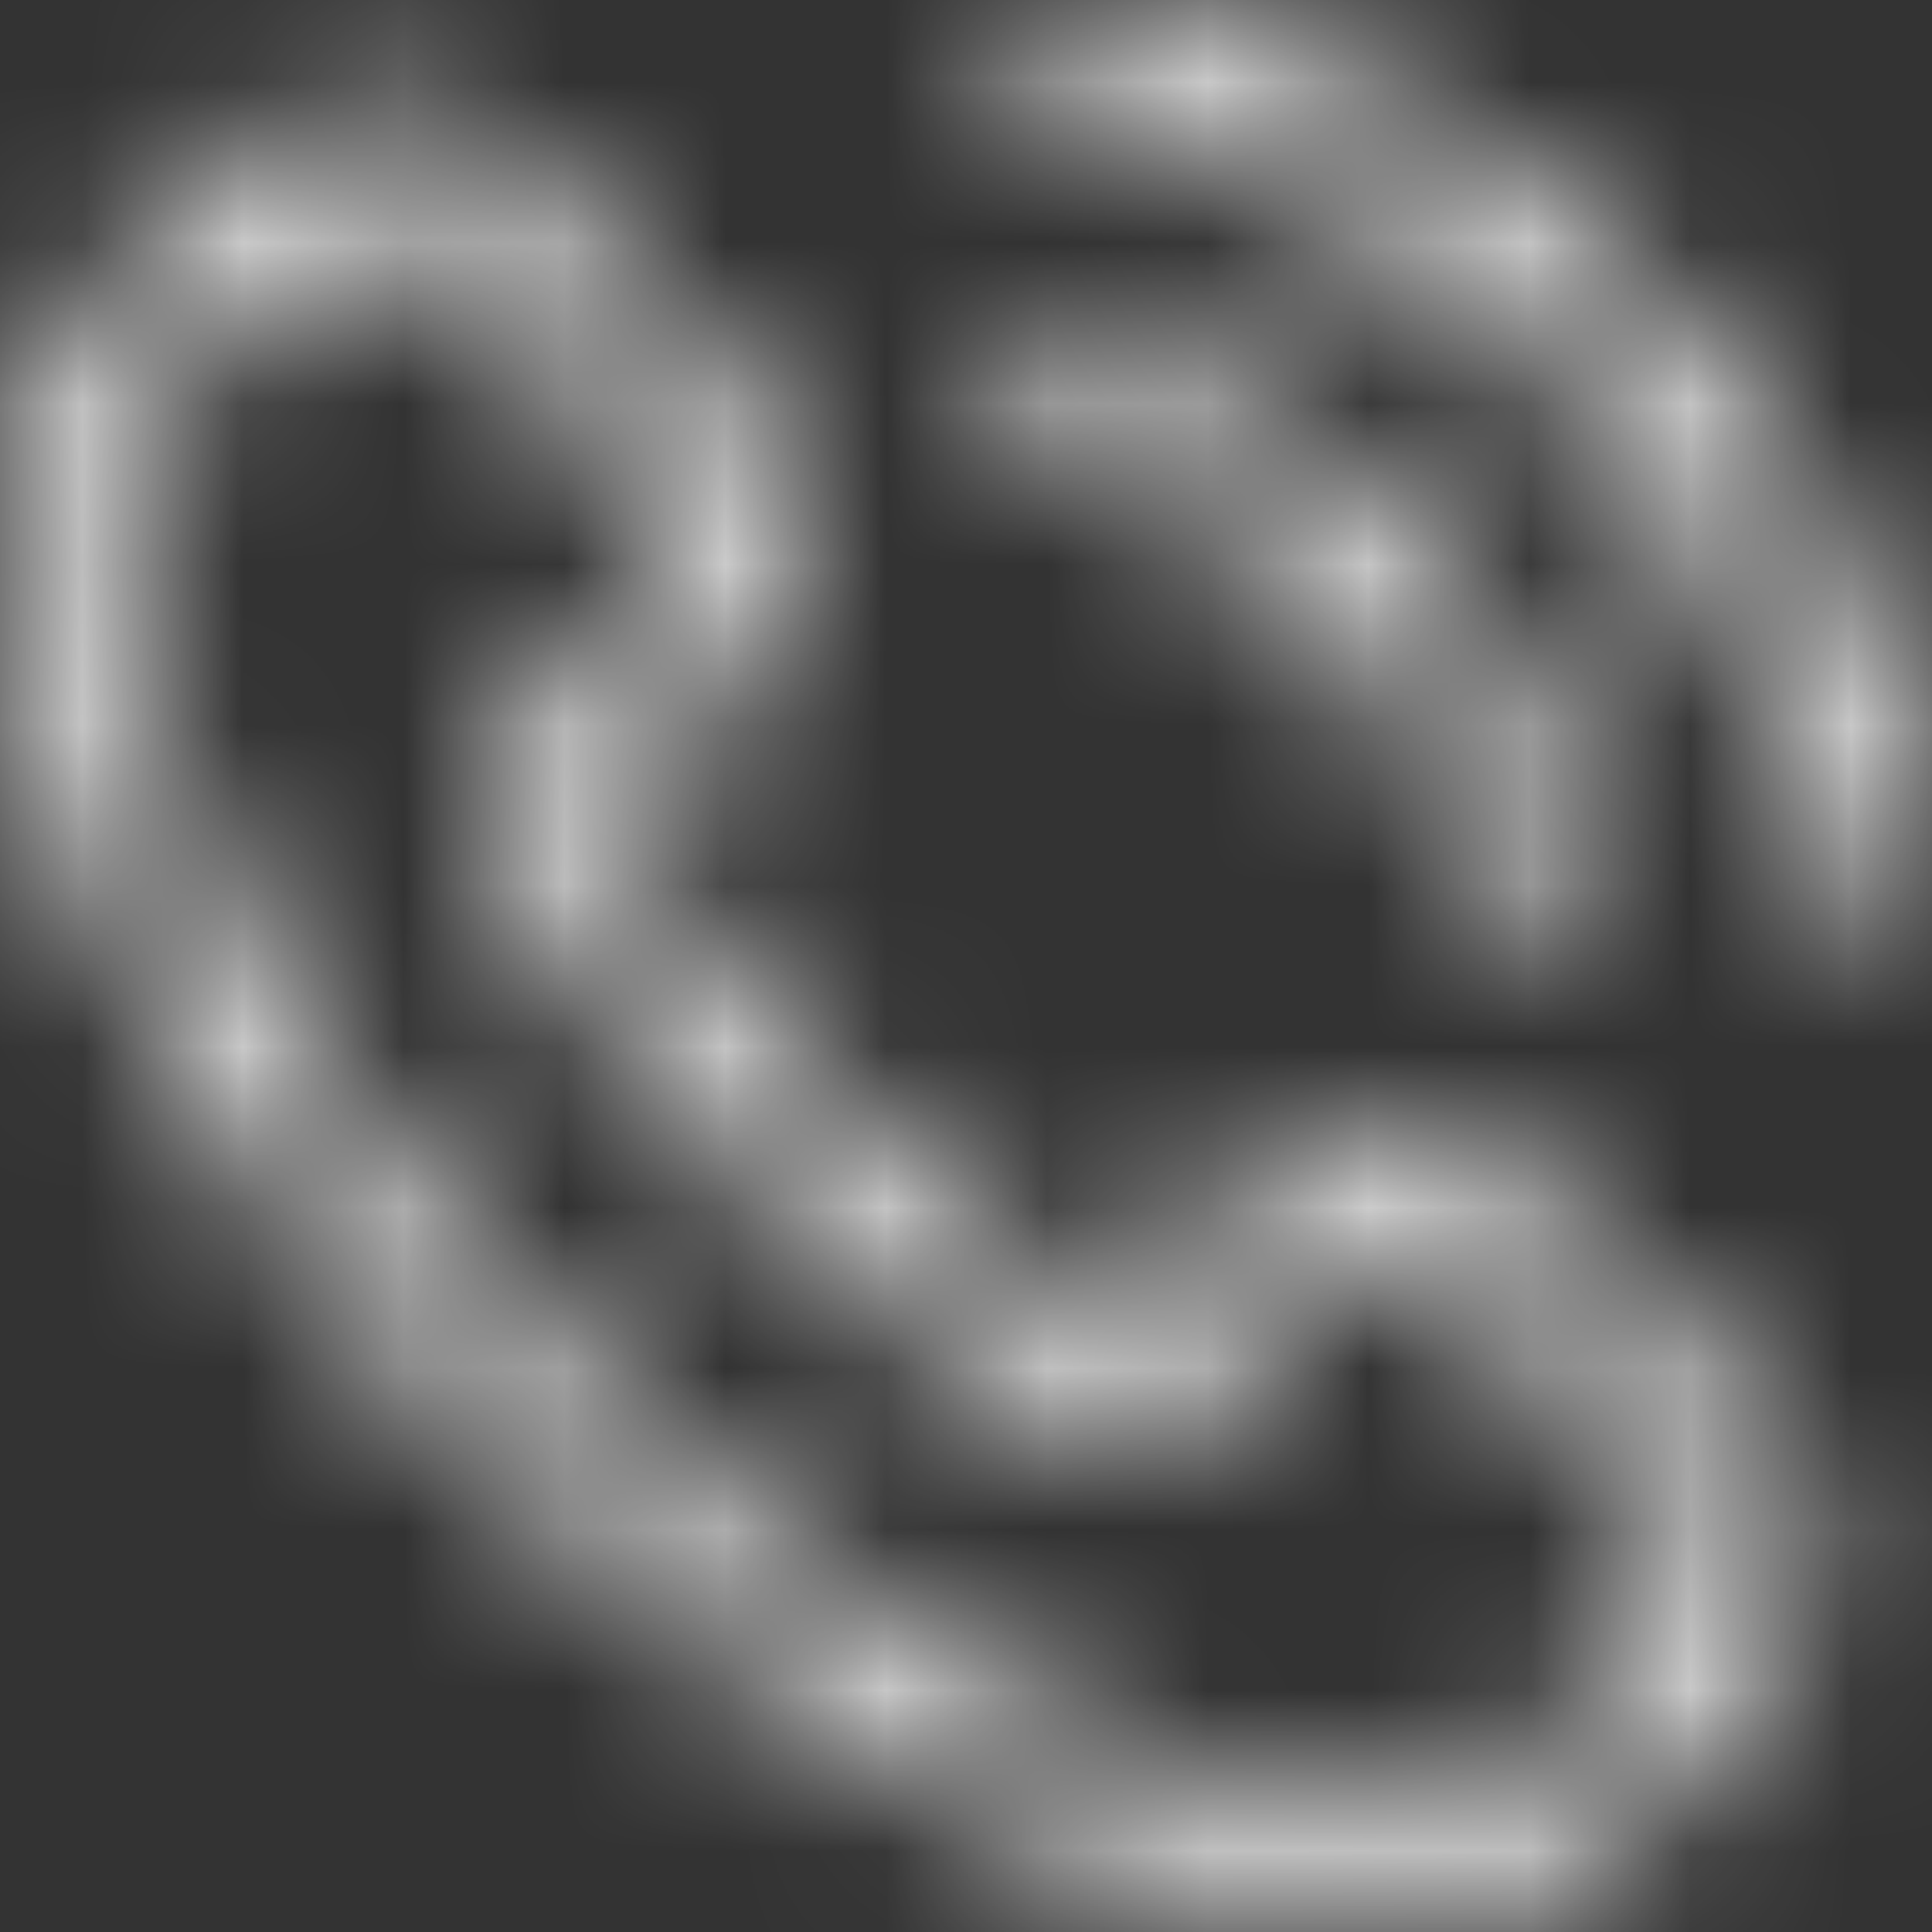 <svg width="12" height="12" viewBox="0 0 12 12" fill="none" xmlns="http://www.w3.org/2000/svg">
<rect x="0" y="0" width="12" height="12" fill="#333333" stroke="none"/>
<mask id="mask0" mask-type="alpha" maskUnits="userSpaceOnUse" x="0" y="0" width="12" height="12">
<path d="M9.484 7.434C9.238 7.178 8.942 7.041 8.628 7.041C8.316 7.041 8.017 7.175 7.762 7.431L6.961 8.229C6.895 8.193 6.83 8.16 6.766 8.128C6.675 8.082 6.589 8.039 6.516 7.993C5.766 7.517 5.085 6.897 4.431 6.094C4.115 5.694 3.902 5.357 3.747 5.015C3.955 4.825 4.147 4.627 4.335 4.437C4.406 4.366 4.477 4.293 4.548 4.222C5.08 3.69 5.08 3.001 4.548 2.47L3.856 1.778C3.778 1.7 3.697 1.619 3.621 1.537C3.469 1.38 3.309 1.218 3.145 1.066C2.899 0.823 2.605 0.694 2.296 0.694C1.987 0.694 1.688 0.823 1.435 1.066C1.432 1.069 1.432 1.069 1.43 1.071L0.569 1.94C0.245 2.264 0.06 2.659 0.019 3.118C-0.042 3.857 0.176 4.546 0.343 4.997C0.754 6.104 1.367 7.13 2.281 8.229C3.39 9.553 4.725 10.599 6.25 11.336C6.832 11.613 7.61 11.939 8.478 11.995C8.532 11.998 8.587 12 8.638 12C9.223 12 9.714 11.79 10.099 11.372C10.102 11.367 10.107 11.364 10.109 11.359C10.241 11.2 10.393 11.055 10.553 10.901C10.662 10.797 10.773 10.688 10.882 10.574C11.133 10.313 11.264 10.009 11.264 9.698C11.264 9.384 11.13 9.082 10.874 8.829L9.484 7.434ZM10.39 10.101C10.388 10.101 10.388 10.103 10.39 10.101C10.292 10.207 10.191 10.303 10.082 10.409C9.917 10.566 9.75 10.731 9.593 10.916C9.337 11.19 9.036 11.319 8.64 11.319C8.602 11.319 8.562 11.319 8.524 11.316C7.772 11.268 7.073 10.974 6.548 10.723C5.115 10.03 3.856 9.044 2.81 7.796C1.947 6.755 1.369 5.792 0.987 4.759C0.751 4.128 0.665 3.637 0.703 3.174C0.728 2.877 0.842 2.632 1.053 2.421L1.916 1.558C2.04 1.441 2.172 1.378 2.301 1.378C2.461 1.378 2.59 1.474 2.671 1.555C2.673 1.558 2.676 1.56 2.679 1.563C2.833 1.707 2.98 1.857 3.134 2.016C3.213 2.097 3.294 2.178 3.375 2.262L4.066 2.953C4.335 3.222 4.335 3.47 4.066 3.738C3.993 3.812 3.922 3.885 3.849 3.956C3.636 4.174 3.433 4.377 3.213 4.574C3.208 4.579 3.203 4.582 3.2 4.587C2.982 4.805 3.023 5.017 3.069 5.162C3.071 5.169 3.074 5.177 3.076 5.185C3.256 5.62 3.509 6.03 3.894 6.519L3.897 6.522C4.596 7.383 5.333 8.054 6.146 8.568C6.25 8.634 6.356 8.687 6.457 8.738C6.548 8.783 6.635 8.827 6.708 8.872C6.718 8.877 6.728 8.885 6.738 8.89C6.825 8.933 6.906 8.953 6.989 8.953C7.199 8.953 7.331 8.821 7.374 8.778L8.24 7.912C8.326 7.826 8.463 7.722 8.623 7.722C8.78 7.722 8.909 7.821 8.987 7.907C8.99 7.91 8.99 7.91 8.992 7.912L10.388 9.308C10.649 9.566 10.649 9.832 10.39 10.101Z" fill="black"/>
<path d="M6.485 2.854C7.149 2.966 7.752 3.28 8.233 3.761C8.714 4.242 9.026 4.845 9.14 5.509C9.167 5.676 9.312 5.792 9.476 5.792C9.497 5.792 9.514 5.79 9.535 5.787C9.722 5.757 9.846 5.58 9.816 5.392C9.679 4.589 9.299 3.857 8.719 3.277C8.139 2.697 7.407 2.318 6.604 2.181C6.417 2.15 6.242 2.275 6.209 2.459C6.176 2.644 6.298 2.824 6.485 2.854Z" fill="black"/>
<path d="M11.986 5.293C11.761 3.971 11.138 2.768 10.18 1.811C9.223 0.854 8.02 0.231 6.698 0.005C6.513 -0.028 6.338 0.099 6.305 0.284C6.275 0.471 6.399 0.646 6.586 0.679C7.767 0.879 8.843 1.439 9.699 2.292C10.555 3.148 11.112 4.225 11.312 5.405C11.34 5.572 11.485 5.689 11.649 5.689C11.67 5.689 11.687 5.686 11.708 5.683C11.893 5.656 12.019 5.478 11.986 5.293Z" fill="black"/>
</mask>
<g mask="url(#mask0)">
<rect x="-6.795" y="-61.159" width="97.75" height="90.432" fill="white"/>
</g>
</svg>
